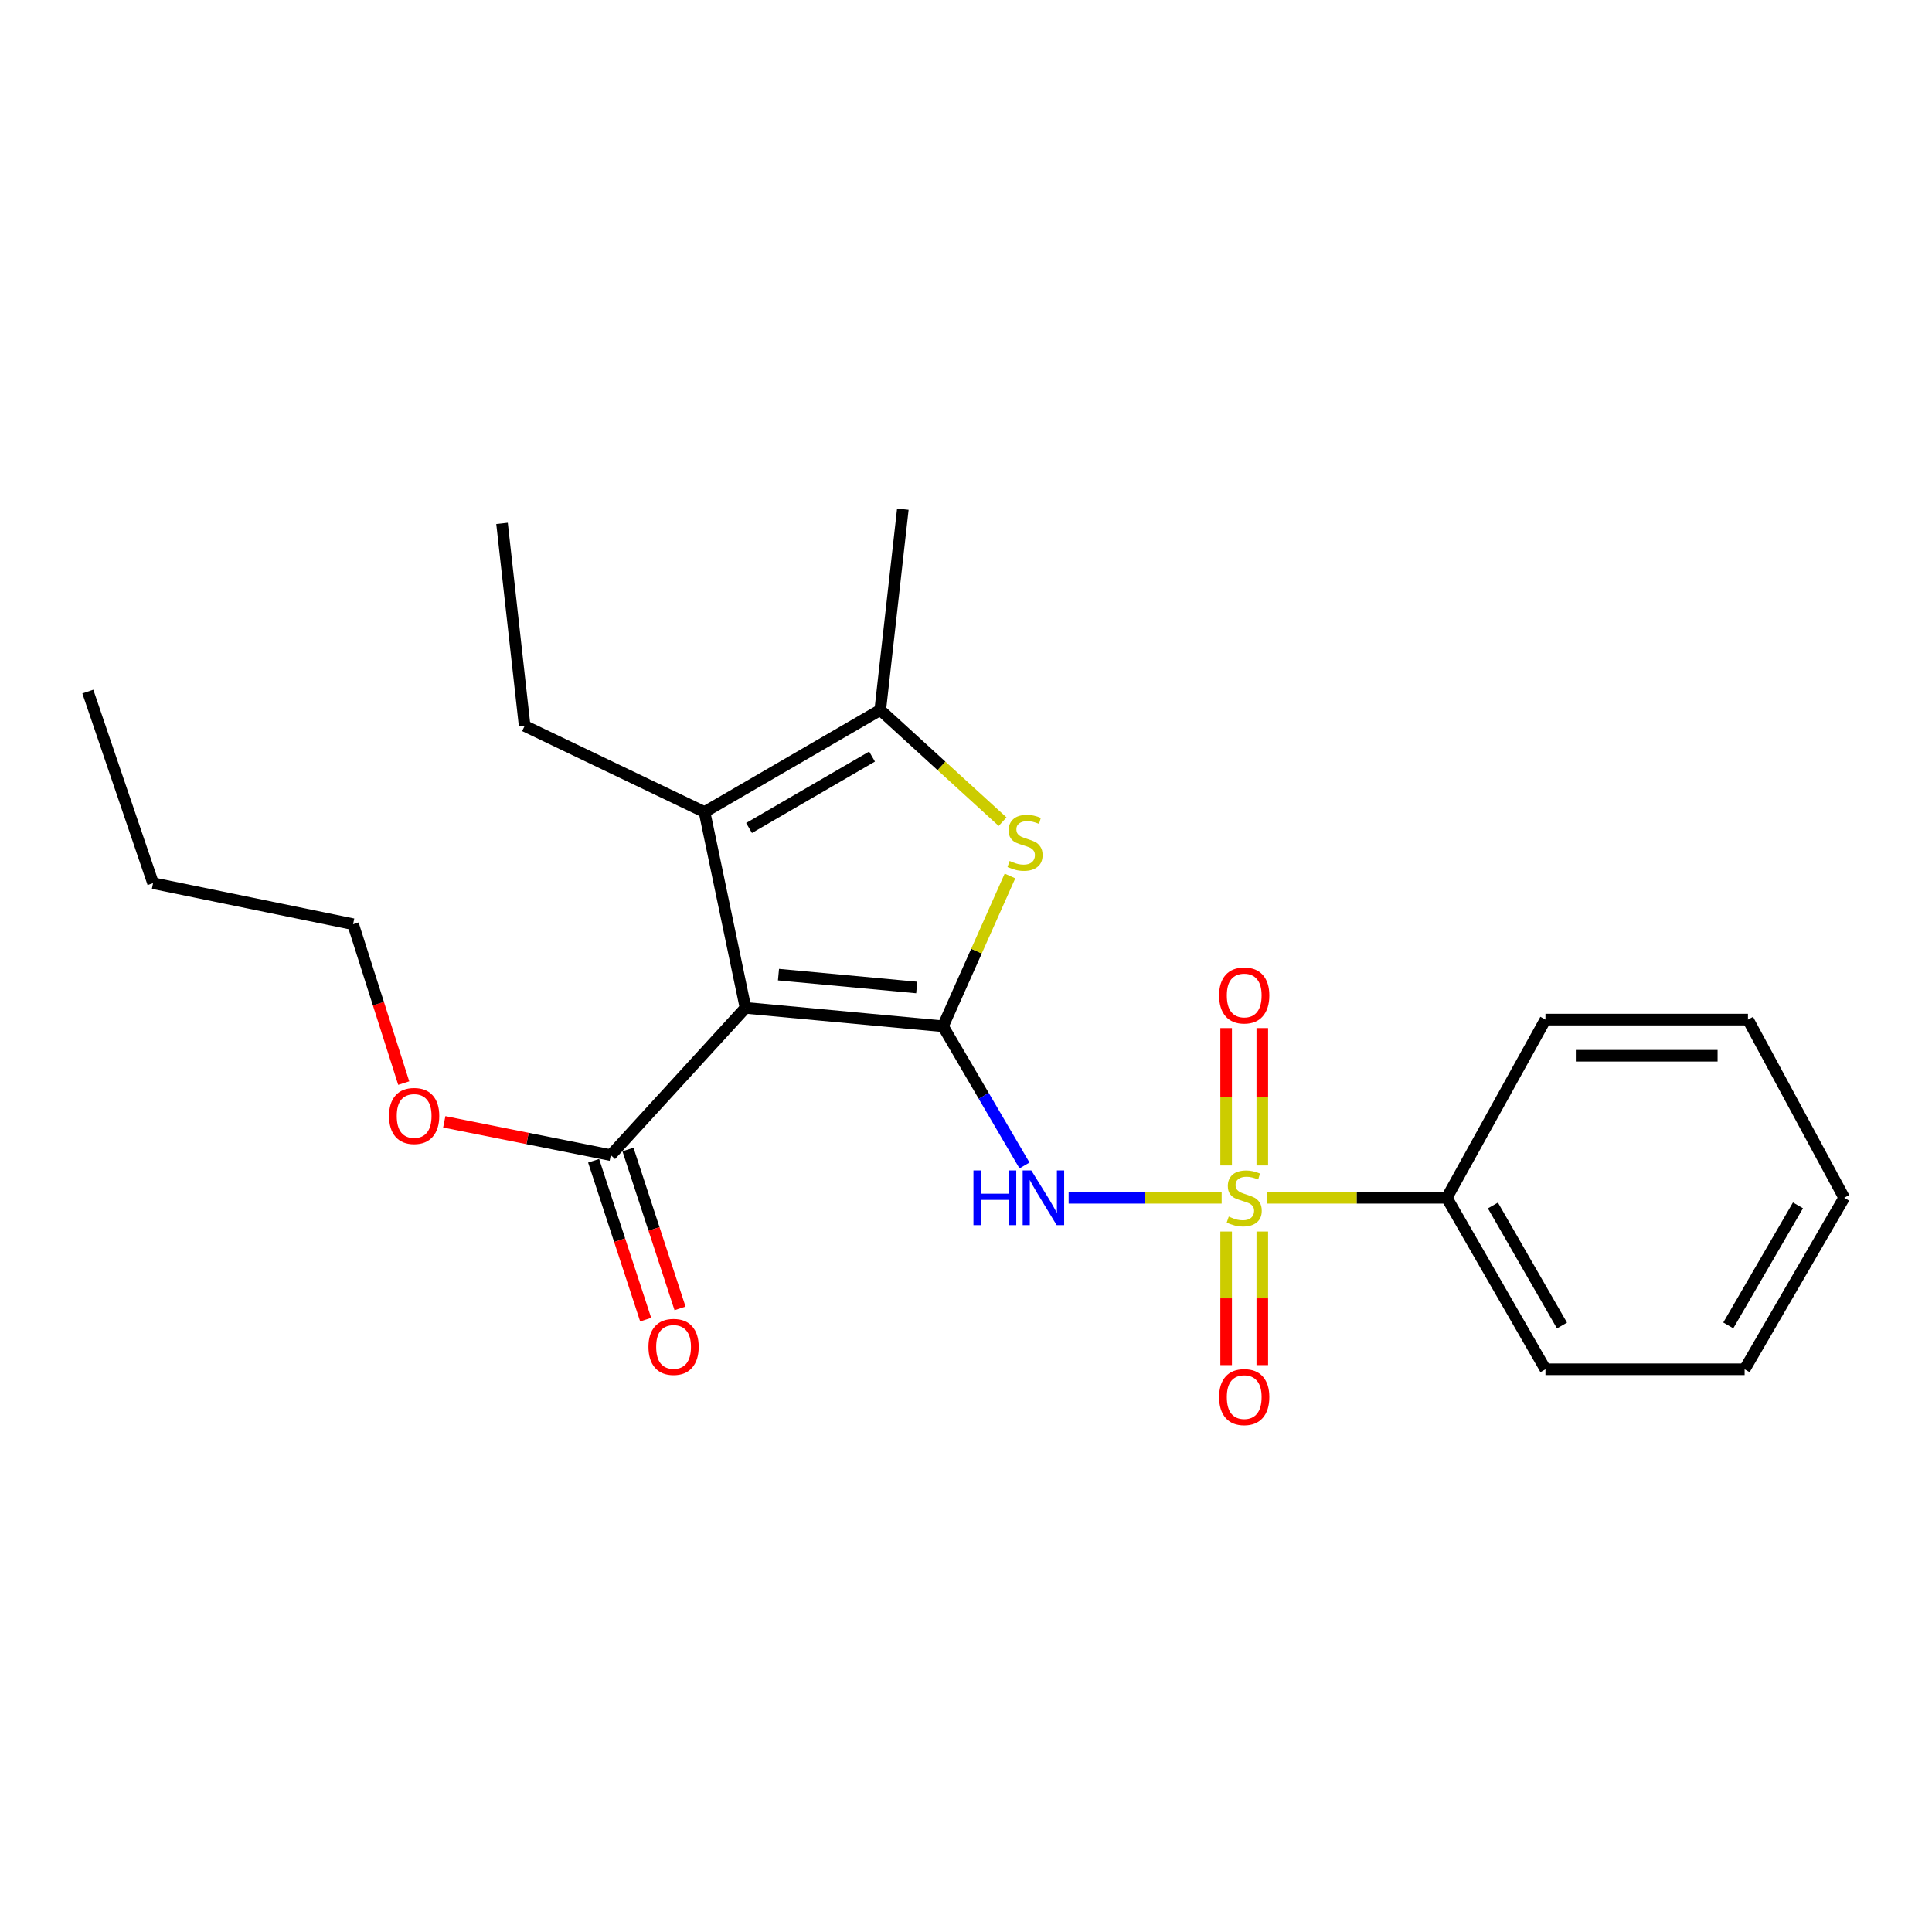 <?xml version='1.0' encoding='iso-8859-1'?>
<svg version='1.1' baseProfile='full'
              xmlns='http://www.w3.org/2000/svg'
                      xmlns:rdkit='http://www.rdkit.org/xml'
                      xmlns:xlink='http://www.w3.org/1999/xlink'
                  xml:space='preserve'
width='1000px' height='1000px' viewBox='0 0 1000 1000'>
<!-- END OF HEADER -->
<rect style='opacity:1.0;fill:#FFFFFF;stroke:none' width='1000' height='1000' x='0' y='0'> </rect>
<path class='bond-1' d='M 488.085,531.189 L 385.88,521.675' style='fill:none;fill-rule:evenodd;stroke:#000000;stroke-width:6px;stroke-linecap:butt;stroke-linejoin:miter;stroke-opacity:1' />
<path class='bond-1' d='M 474.489,511.127 L 402.945,504.468' style='fill:none;fill-rule:evenodd;stroke:#000000;stroke-width:6px;stroke-linecap:butt;stroke-linejoin:miter;stroke-opacity:1' />
<path class='bond-2' d='M 488.085,531.189 L 509.18,567.219' style='fill:none;fill-rule:evenodd;stroke:#000000;stroke-width:6px;stroke-linecap:butt;stroke-linejoin:miter;stroke-opacity:1' />
<path class='bond-2' d='M 509.18,567.219 L 530.274,603.249' style='fill:none;fill-rule:evenodd;stroke:#0000FF;stroke-width:6px;stroke-linecap:butt;stroke-linejoin:miter;stroke-opacity:1' />
<path class='bond-3' d='M 488.085,531.189 L 505.423,492.293' style='fill:none;fill-rule:evenodd;stroke:#000000;stroke-width:6px;stroke-linecap:butt;stroke-linejoin:miter;stroke-opacity:1' />
<path class='bond-3' d='M 505.423,492.293 L 522.762,453.397' style='fill:none;fill-rule:evenodd;stroke:#CCCC00;stroke-width:6px;stroke-linecap:butt;stroke-linejoin:miter;stroke-opacity:1' />
<path class='bond-0' d='M 632.323,619.981 L 592.72,619.981' style='fill:none;fill-rule:evenodd;stroke:#CCCC00;stroke-width:6px;stroke-linecap:butt;stroke-linejoin:miter;stroke-opacity:1' />
<path class='bond-0' d='M 592.72,619.981 L 553.117,619.981' style='fill:none;fill-rule:evenodd;stroke:#0000FF;stroke-width:6px;stroke-linecap:butt;stroke-linejoin:miter;stroke-opacity:1' />
<path class='bond-7' d='M 653.359,603.241 L 653.359,567.685' style='fill:none;fill-rule:evenodd;stroke:#CCCC00;stroke-width:6px;stroke-linecap:butt;stroke-linejoin:miter;stroke-opacity:1' />
<path class='bond-7' d='M 653.359,567.685 L 653.359,532.128' style='fill:none;fill-rule:evenodd;stroke:#FF0000;stroke-width:6px;stroke-linecap:butt;stroke-linejoin:miter;stroke-opacity:1' />
<path class='bond-7' d='M 634.644,603.241 L 634.644,567.685' style='fill:none;fill-rule:evenodd;stroke:#CCCC00;stroke-width:6px;stroke-linecap:butt;stroke-linejoin:miter;stroke-opacity:1' />
<path class='bond-7' d='M 634.644,567.685 L 634.644,532.128' style='fill:none;fill-rule:evenodd;stroke:#FF0000;stroke-width:6px;stroke-linecap:butt;stroke-linejoin:miter;stroke-opacity:1' />
<path class='bond-8' d='M 634.644,637.438 L 634.644,672.013' style='fill:none;fill-rule:evenodd;stroke:#CCCC00;stroke-width:6px;stroke-linecap:butt;stroke-linejoin:miter;stroke-opacity:1' />
<path class='bond-8' d='M 634.644,672.013 L 634.644,706.588' style='fill:none;fill-rule:evenodd;stroke:#FF0000;stroke-width:6px;stroke-linecap:butt;stroke-linejoin:miter;stroke-opacity:1' />
<path class='bond-8' d='M 653.359,637.438 L 653.359,672.013' style='fill:none;fill-rule:evenodd;stroke:#CCCC00;stroke-width:6px;stroke-linecap:butt;stroke-linejoin:miter;stroke-opacity:1' />
<path class='bond-8' d='M 653.359,672.013 L 653.359,706.588' style='fill:none;fill-rule:evenodd;stroke:#FF0000;stroke-width:6px;stroke-linecap:butt;stroke-linejoin:miter;stroke-opacity:1' />
<path class='bond-9' d='M 655.702,619.981 L 702.269,619.981' style='fill:none;fill-rule:evenodd;stroke:#CCCC00;stroke-width:6px;stroke-linecap:butt;stroke-linejoin:miter;stroke-opacity:1' />
<path class='bond-9' d='M 702.269,619.981 L 748.837,619.981' style='fill:none;fill-rule:evenodd;stroke:#000000;stroke-width:6px;stroke-linecap:butt;stroke-linejoin:miter;stroke-opacity:1' />
<path class='bond-4' d='M 385.88,521.675 L 364.659,420.313' style='fill:none;fill-rule:evenodd;stroke:#000000;stroke-width:6px;stroke-linecap:butt;stroke-linejoin:miter;stroke-opacity:1' />
<path class='bond-6' d='M 385.88,521.675 L 316.146,597.897' style='fill:none;fill-rule:evenodd;stroke:#000000;stroke-width:6px;stroke-linecap:butt;stroke-linejoin:miter;stroke-opacity:1' />
<path class='bond-5' d='M 518.94,425.302 L 487.277,396.393' style='fill:none;fill-rule:evenodd;stroke:#CCCC00;stroke-width:6px;stroke-linecap:butt;stroke-linejoin:miter;stroke-opacity:1' />
<path class='bond-5' d='M 487.277,396.393 L 455.614,367.485' style='fill:none;fill-rule:evenodd;stroke:#000000;stroke-width:6px;stroke-linecap:butt;stroke-linejoin:miter;stroke-opacity:1' />
<path class='bond-12' d='M 364.659,420.313 L 271.552,375.709' style='fill:none;fill-rule:evenodd;stroke:#000000;stroke-width:6px;stroke-linecap:butt;stroke-linejoin:miter;stroke-opacity:1' />
<path class='bond-23' d='M 364.659,420.313 L 455.614,367.485' style='fill:none;fill-rule:evenodd;stroke:#000000;stroke-width:6px;stroke-linecap:butt;stroke-linejoin:miter;stroke-opacity:1' />
<path class='bond-23' d='M 387.702,428.572 L 451.371,391.592' style='fill:none;fill-rule:evenodd;stroke:#000000;stroke-width:6px;stroke-linecap:butt;stroke-linejoin:miter;stroke-opacity:1' />
<path class='bond-13' d='M 455.614,367.485 L 467.311,263.533' style='fill:none;fill-rule:evenodd;stroke:#000000;stroke-width:6px;stroke-linecap:butt;stroke-linejoin:miter;stroke-opacity:1' />
<path class='bond-10' d='M 307.254,600.811 L 320.726,641.931' style='fill:none;fill-rule:evenodd;stroke:#000000;stroke-width:6px;stroke-linecap:butt;stroke-linejoin:miter;stroke-opacity:1' />
<path class='bond-10' d='M 320.726,641.931 L 334.198,683.051' style='fill:none;fill-rule:evenodd;stroke:#FF0000;stroke-width:6px;stroke-linecap:butt;stroke-linejoin:miter;stroke-opacity:1' />
<path class='bond-10' d='M 325.038,594.984 L 338.511,636.104' style='fill:none;fill-rule:evenodd;stroke:#000000;stroke-width:6px;stroke-linecap:butt;stroke-linejoin:miter;stroke-opacity:1' />
<path class='bond-10' d='M 338.511,636.104 L 351.983,677.224' style='fill:none;fill-rule:evenodd;stroke:#FF0000;stroke-width:6px;stroke-linecap:butt;stroke-linejoin:miter;stroke-opacity:1' />
<path class='bond-11' d='M 316.146,597.897 L 273.049,589.274' style='fill:none;fill-rule:evenodd;stroke:#000000;stroke-width:6px;stroke-linecap:butt;stroke-linejoin:miter;stroke-opacity:1' />
<path class='bond-11' d='M 273.049,589.274 L 229.952,580.65' style='fill:none;fill-rule:evenodd;stroke:#FF0000;stroke-width:6px;stroke-linecap:butt;stroke-linejoin:miter;stroke-opacity:1' />
<path class='bond-14' d='M 748.837,619.981 L 799.918,708.742' style='fill:none;fill-rule:evenodd;stroke:#000000;stroke-width:6px;stroke-linecap:butt;stroke-linejoin:miter;stroke-opacity:1' />
<path class='bond-14' d='M 772.719,623.96 L 808.477,686.093' style='fill:none;fill-rule:evenodd;stroke:#000000;stroke-width:6px;stroke-linecap:butt;stroke-linejoin:miter;stroke-opacity:1' />
<path class='bond-15' d='M 748.837,619.981 L 799.918,527.737' style='fill:none;fill-rule:evenodd;stroke:#000000;stroke-width:6px;stroke-linecap:butt;stroke-linejoin:miter;stroke-opacity:1' />
<path class='bond-16' d='M 208.966,560.607 L 195.863,519.484' style='fill:none;fill-rule:evenodd;stroke:#FF0000;stroke-width:6px;stroke-linecap:butt;stroke-linejoin:miter;stroke-opacity:1' />
<path class='bond-16' d='M 195.863,519.484 L 182.76,478.361' style='fill:none;fill-rule:evenodd;stroke:#000000;stroke-width:6px;stroke-linecap:butt;stroke-linejoin:miter;stroke-opacity:1' />
<path class='bond-17' d='M 271.552,375.709 L 259.845,270.894' style='fill:none;fill-rule:evenodd;stroke:#000000;stroke-width:6px;stroke-linecap:butt;stroke-linejoin:miter;stroke-opacity:1' />
<path class='bond-20' d='M 799.918,708.742 L 903.017,708.742' style='fill:none;fill-rule:evenodd;stroke:#000000;stroke-width:6px;stroke-linecap:butt;stroke-linejoin:miter;stroke-opacity:1' />
<path class='bond-21' d='M 799.918,527.737 L 904.743,527.737' style='fill:none;fill-rule:evenodd;stroke:#000000;stroke-width:6px;stroke-linecap:butt;stroke-linejoin:miter;stroke-opacity:1' />
<path class='bond-21' d='M 815.642,546.452 L 889.019,546.452' style='fill:none;fill-rule:evenodd;stroke:#000000;stroke-width:6px;stroke-linecap:butt;stroke-linejoin:miter;stroke-opacity:1' />
<path class='bond-18' d='M 182.76,478.361 L 79.214,457.129' style='fill:none;fill-rule:evenodd;stroke:#000000;stroke-width:6px;stroke-linecap:butt;stroke-linejoin:miter;stroke-opacity:1' />
<path class='bond-19' d='M 79.214,457.129 L 45.455,357.95' style='fill:none;fill-rule:evenodd;stroke:#000000;stroke-width:6px;stroke-linecap:butt;stroke-linejoin:miter;stroke-opacity:1' />
<path class='bond-22' d='M 903.017,708.742 L 954.545,619.981' style='fill:none;fill-rule:evenodd;stroke:#000000;stroke-width:6px;stroke-linecap:butt;stroke-linejoin:miter;stroke-opacity:1' />
<path class='bond-22' d='M 894.561,686.032 L 930.631,623.899' style='fill:none;fill-rule:evenodd;stroke:#000000;stroke-width:6px;stroke-linecap:butt;stroke-linejoin:miter;stroke-opacity:1' />
<path class='bond-24' d='M 904.743,527.737 L 954.545,619.981' style='fill:none;fill-rule:evenodd;stroke:#000000;stroke-width:6px;stroke-linecap:butt;stroke-linejoin:miter;stroke-opacity:1' />
<path  class='atom-1' d='M 636.001 629.701
Q 636.321 629.821, 637.641 630.381
Q 638.961 630.941, 640.401 631.301
Q 641.881 631.621, 643.321 631.621
Q 646.001 631.621, 647.561 630.341
Q 649.121 629.021, 649.121 626.741
Q 649.121 625.181, 648.321 624.221
Q 647.561 623.261, 646.361 622.741
Q 645.161 622.221, 643.161 621.621
Q 640.641 620.861, 639.121 620.141
Q 637.641 619.421, 636.561 617.901
Q 635.521 616.381, 635.521 613.821
Q 635.521 610.261, 637.921 608.061
Q 640.361 605.861, 645.161 605.861
Q 648.441 605.861, 652.161 607.421
L 651.241 610.501
Q 647.841 609.101, 645.281 609.101
Q 642.521 609.101, 641.001 610.261
Q 639.481 611.381, 639.521 613.341
Q 639.521 614.861, 640.281 615.781
Q 641.081 616.701, 642.201 617.221
Q 643.361 617.741, 645.281 618.341
Q 647.841 619.141, 649.361 619.941
Q 650.881 620.741, 651.961 622.381
Q 653.081 623.981, 653.081 626.741
Q 653.081 630.661, 650.441 632.781
Q 647.841 634.861, 643.481 634.861
Q 640.961 634.861, 639.041 634.301
Q 637.161 633.781, 634.921 632.861
L 636.001 629.701
' fill='#CCCC00'/>
<path  class='atom-3' d='M 503.851 605.821
L 507.691 605.821
L 507.691 617.861
L 522.171 617.861
L 522.171 605.821
L 526.011 605.821
L 526.011 634.141
L 522.171 634.141
L 522.171 621.061
L 507.691 621.061
L 507.691 634.141
L 503.851 634.141
L 503.851 605.821
' fill='#0000FF'/>
<path  class='atom-3' d='M 533.811 605.821
L 543.091 620.821
Q 544.011 622.301, 545.491 624.981
Q 546.971 627.661, 547.051 627.821
L 547.051 605.821
L 550.811 605.821
L 550.811 634.141
L 546.931 634.141
L 536.971 617.741
Q 535.811 615.821, 534.571 613.621
Q 533.371 611.421, 533.011 610.741
L 533.011 634.141
L 529.331 634.141
L 529.331 605.821
L 533.811 605.821
' fill='#0000FF'/>
<path  class='atom-4' d='M 522.557 445.629
Q 522.877 445.749, 524.197 446.309
Q 525.517 446.869, 526.957 447.229
Q 528.437 447.549, 529.877 447.549
Q 532.557 447.549, 534.117 446.269
Q 535.677 444.949, 535.677 442.669
Q 535.677 441.109, 534.877 440.149
Q 534.117 439.189, 532.917 438.669
Q 531.717 438.149, 529.717 437.549
Q 527.197 436.789, 525.677 436.069
Q 524.197 435.349, 523.117 433.829
Q 522.077 432.309, 522.077 429.749
Q 522.077 426.189, 524.477 423.989
Q 526.917 421.789, 531.717 421.789
Q 534.997 421.789, 538.717 423.349
L 537.797 426.429
Q 534.397 425.029, 531.837 425.029
Q 529.077 425.029, 527.557 426.189
Q 526.037 427.309, 526.077 429.269
Q 526.077 430.789, 526.837 431.709
Q 527.637 432.629, 528.757 433.149
Q 529.917 433.669, 531.837 434.269
Q 534.397 435.069, 535.917 435.869
Q 537.437 436.669, 538.517 438.309
Q 539.637 439.909, 539.637 442.669
Q 539.637 446.589, 536.997 448.709
Q 534.397 450.789, 530.037 450.789
Q 527.517 450.789, 525.597 450.229
Q 523.717 449.709, 521.477 448.789
L 522.557 445.629
' fill='#CCCC00'/>
<path  class='atom-8' d='M 631.001 515.247
Q 631.001 508.447, 634.361 504.647
Q 637.721 500.847, 644.001 500.847
Q 650.281 500.847, 653.641 504.647
Q 657.001 508.447, 657.001 515.247
Q 657.001 522.127, 653.601 526.047
Q 650.201 529.927, 644.001 529.927
Q 637.761 529.927, 634.361 526.047
Q 631.001 522.167, 631.001 515.247
M 644.001 526.727
Q 648.321 526.727, 650.641 523.847
Q 653.001 520.927, 653.001 515.247
Q 653.001 509.687, 650.641 506.887
Q 648.321 504.047, 644.001 504.047
Q 639.681 504.047, 637.321 506.847
Q 635.001 509.647, 635.001 515.247
Q 635.001 520.967, 637.321 523.847
Q 639.681 526.727, 644.001 526.727
' fill='#FF0000'/>
<path  class='atom-9' d='M 631.001 723.129
Q 631.001 716.329, 634.361 712.529
Q 637.721 708.729, 644.001 708.729
Q 650.281 708.729, 653.641 712.529
Q 657.001 716.329, 657.001 723.129
Q 657.001 730.009, 653.601 733.929
Q 650.201 737.809, 644.001 737.809
Q 637.761 737.809, 634.361 733.929
Q 631.001 730.049, 631.001 723.129
M 644.001 734.609
Q 648.321 734.609, 650.641 731.729
Q 653.001 728.809, 653.001 723.129
Q 653.001 717.569, 650.641 714.769
Q 648.321 711.929, 644.001 711.929
Q 639.681 711.929, 637.321 714.729
Q 635.001 717.529, 635.001 723.129
Q 635.001 728.849, 637.321 731.729
Q 639.681 734.609, 644.001 734.609
' fill='#FF0000'/>
<path  class='atom-11' d='M 335.637 697.146
Q 335.637 690.346, 338.997 686.546
Q 342.357 682.746, 348.637 682.746
Q 354.917 682.746, 358.277 686.546
Q 361.637 690.346, 361.637 697.146
Q 361.637 704.026, 358.237 707.946
Q 354.837 711.826, 348.637 711.826
Q 342.397 711.826, 338.997 707.946
Q 335.637 704.066, 335.637 697.146
M 348.637 708.626
Q 352.957 708.626, 355.277 705.746
Q 357.637 702.826, 357.637 697.146
Q 357.637 691.586, 355.277 688.786
Q 352.957 685.946, 348.637 685.946
Q 344.317 685.946, 341.957 688.746
Q 339.637 691.546, 339.637 697.146
Q 339.637 702.866, 341.957 705.746
Q 344.317 708.626, 348.637 708.626
' fill='#FF0000'/>
<path  class='atom-12' d='M 201.357 577.609
Q 201.357 570.809, 204.717 567.009
Q 208.077 563.209, 214.357 563.209
Q 220.637 563.209, 223.997 567.009
Q 227.357 570.809, 227.357 577.609
Q 227.357 584.489, 223.957 588.409
Q 220.557 592.289, 214.357 592.289
Q 208.117 592.289, 204.717 588.409
Q 201.357 584.529, 201.357 577.609
M 214.357 589.089
Q 218.677 589.089, 220.997 586.209
Q 223.357 583.289, 223.357 577.609
Q 223.357 572.049, 220.997 569.249
Q 218.677 566.409, 214.357 566.409
Q 210.037 566.409, 207.677 569.209
Q 205.357 572.009, 205.357 577.609
Q 205.357 583.329, 207.677 586.209
Q 210.037 589.089, 214.357 589.089
' fill='#FF0000'/>
</svg>
